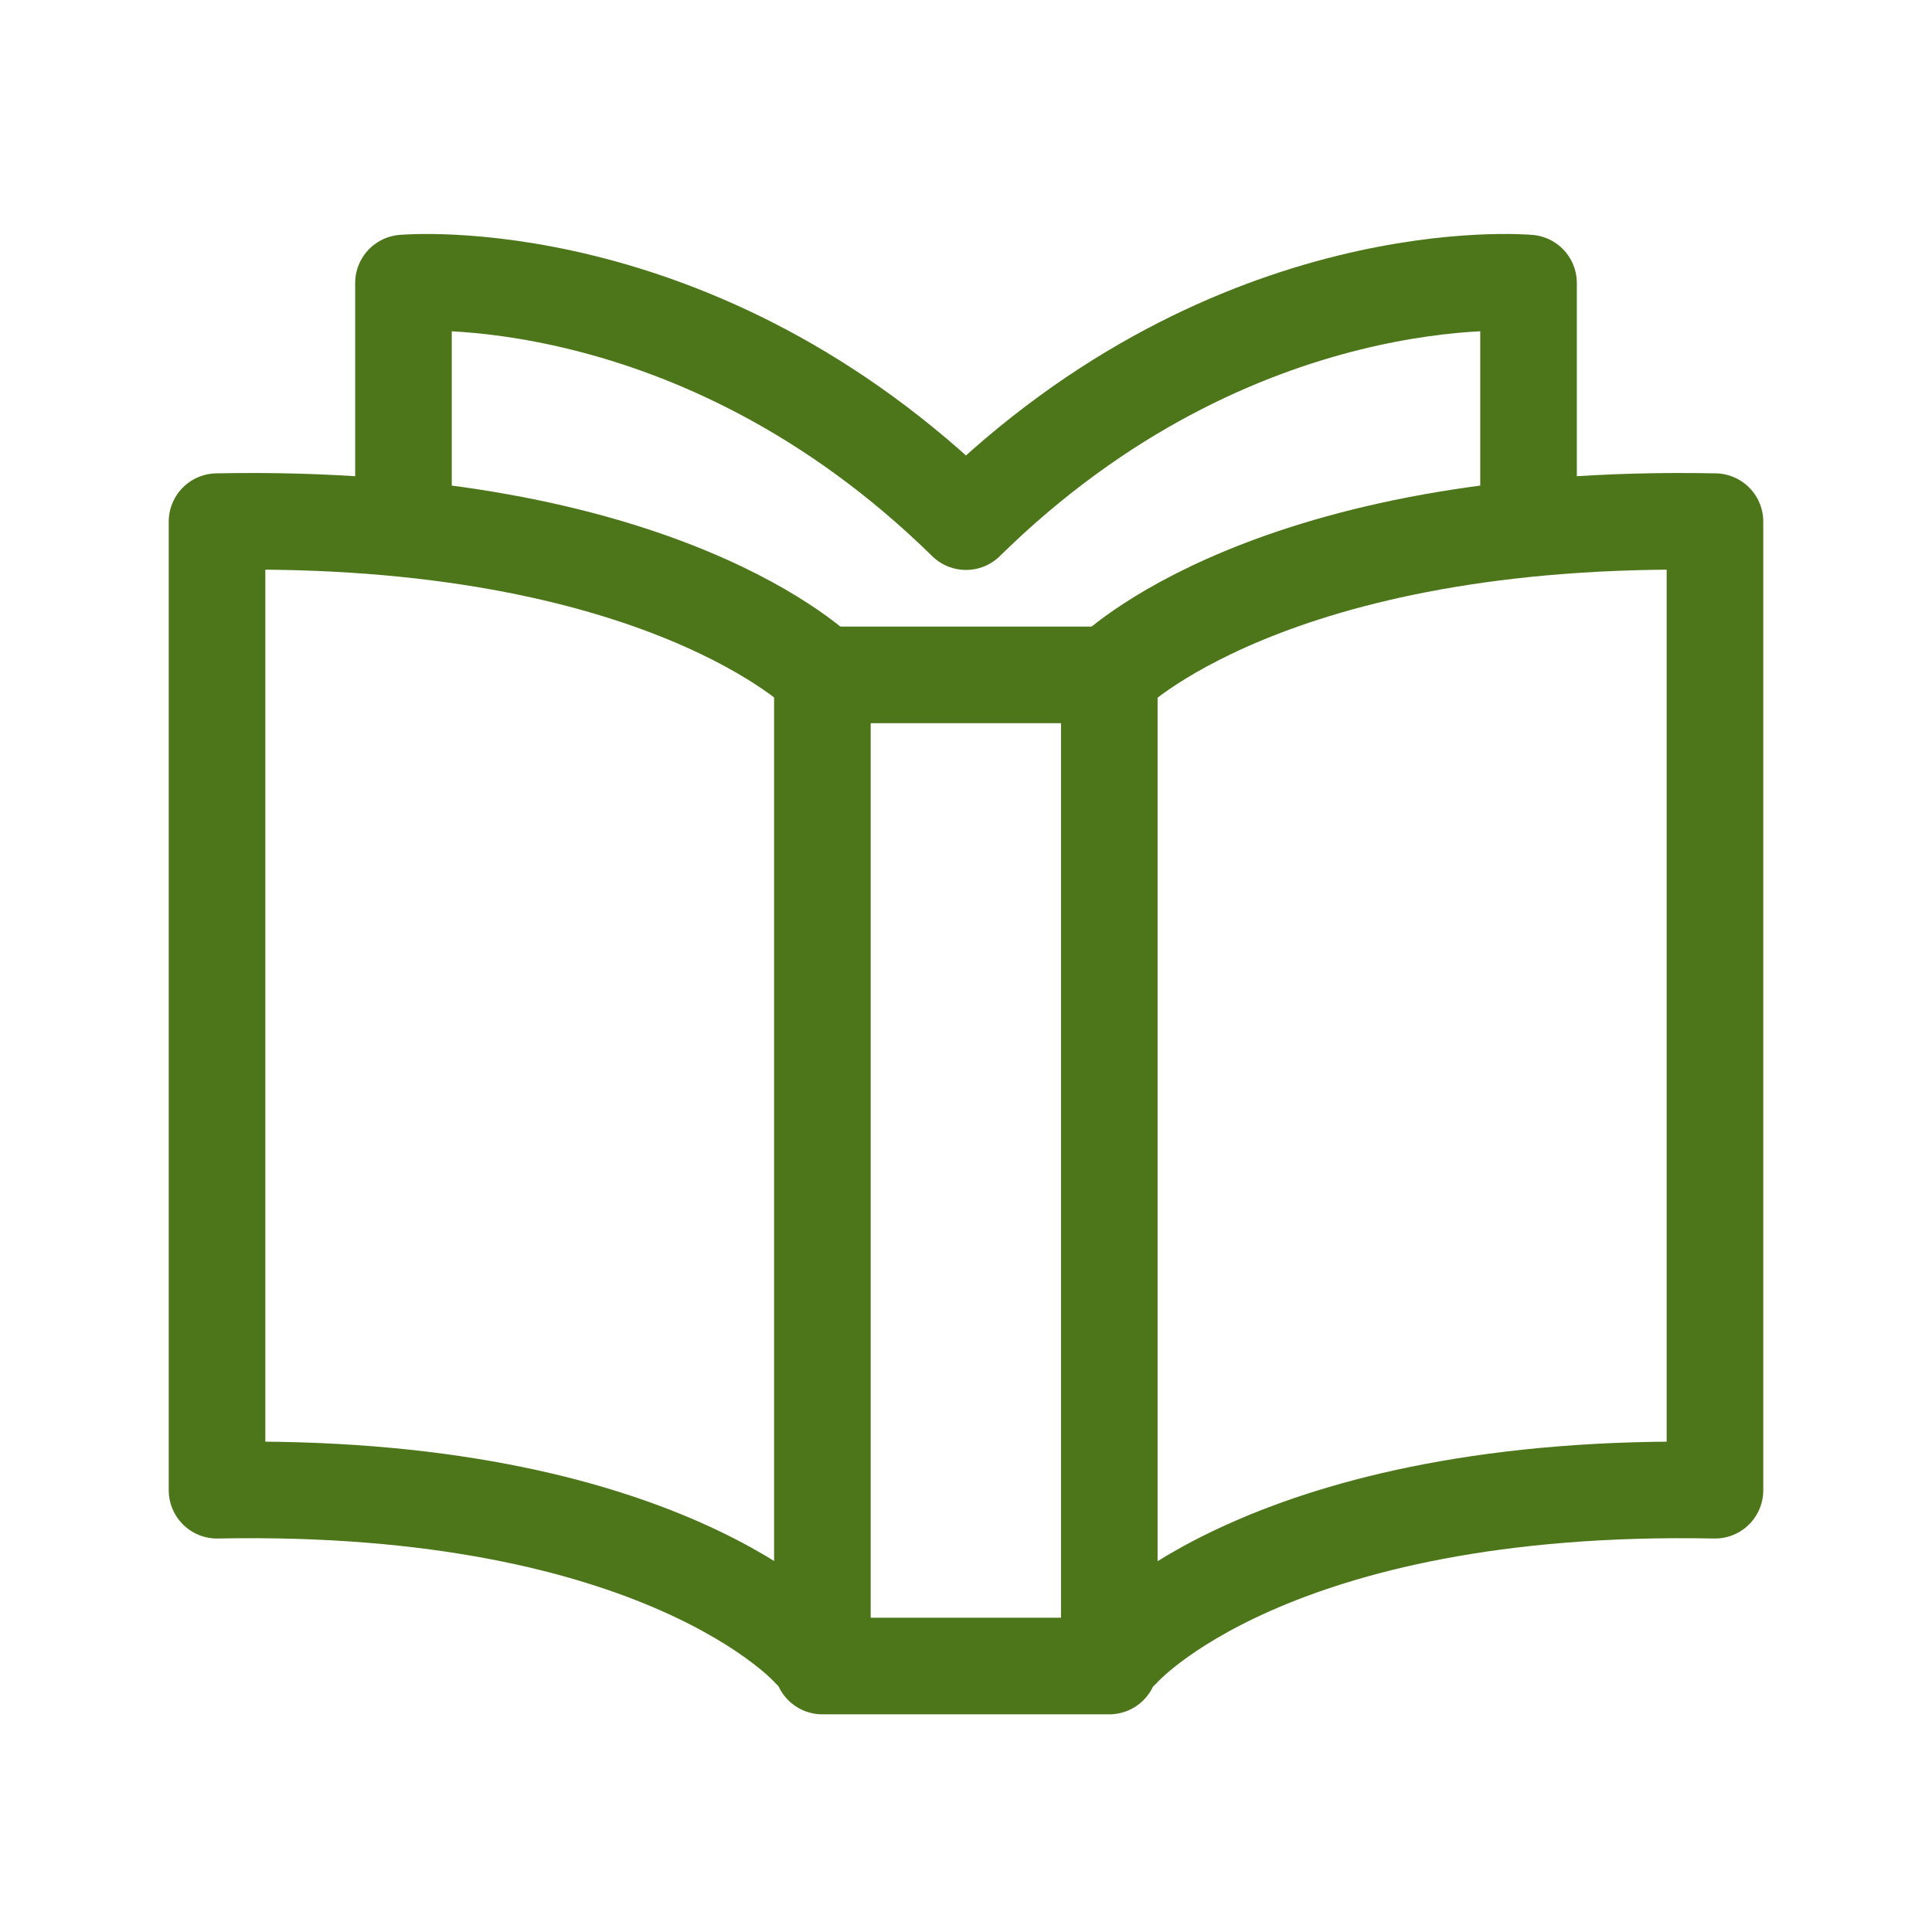<?xml version="1.0" encoding="UTF-8"?>
<svg id="_レイヤー_1" data-name="レイヤー_1" xmlns="http://www.w3.org/2000/svg" version="1.1" viewBox="0 0 60 60">
  <!-- Generator: Adobe Illustrator 29.0.0, SVG Export Plug-In . SVG Version: 2.1.0 Build 186)  -->
  <defs>
    <style>
      .st0 {
        fill: none;
        stroke: #4d761a;
        stroke-linecap: round;
        stroke-linejoin: round;
        stroke-width: 3px;
      }
    </style>
  </defs>
  <rect class="st0" x="25.54" y="20.96" width="8.91" height="30.78"/>
  <path class="st0" d="M34.46,20.96s4.95-5.03,18.8-4.76v30.08c-13.86-.27-18.42,4.95-18.42,4.95"/>
  <path class="st0" d="M25.54,20.96s-4.95-5.03-18.8-4.76v30.08c13.86-.27,18.42,4.95,18.42,4.95"/>
  <path class="st0" d="M47.47,15.75v-6.96s-9.08-.84-17.47,7.41c-8.4-8.24-17.47-7.41-17.47-7.41v6.96"/>
</svg>